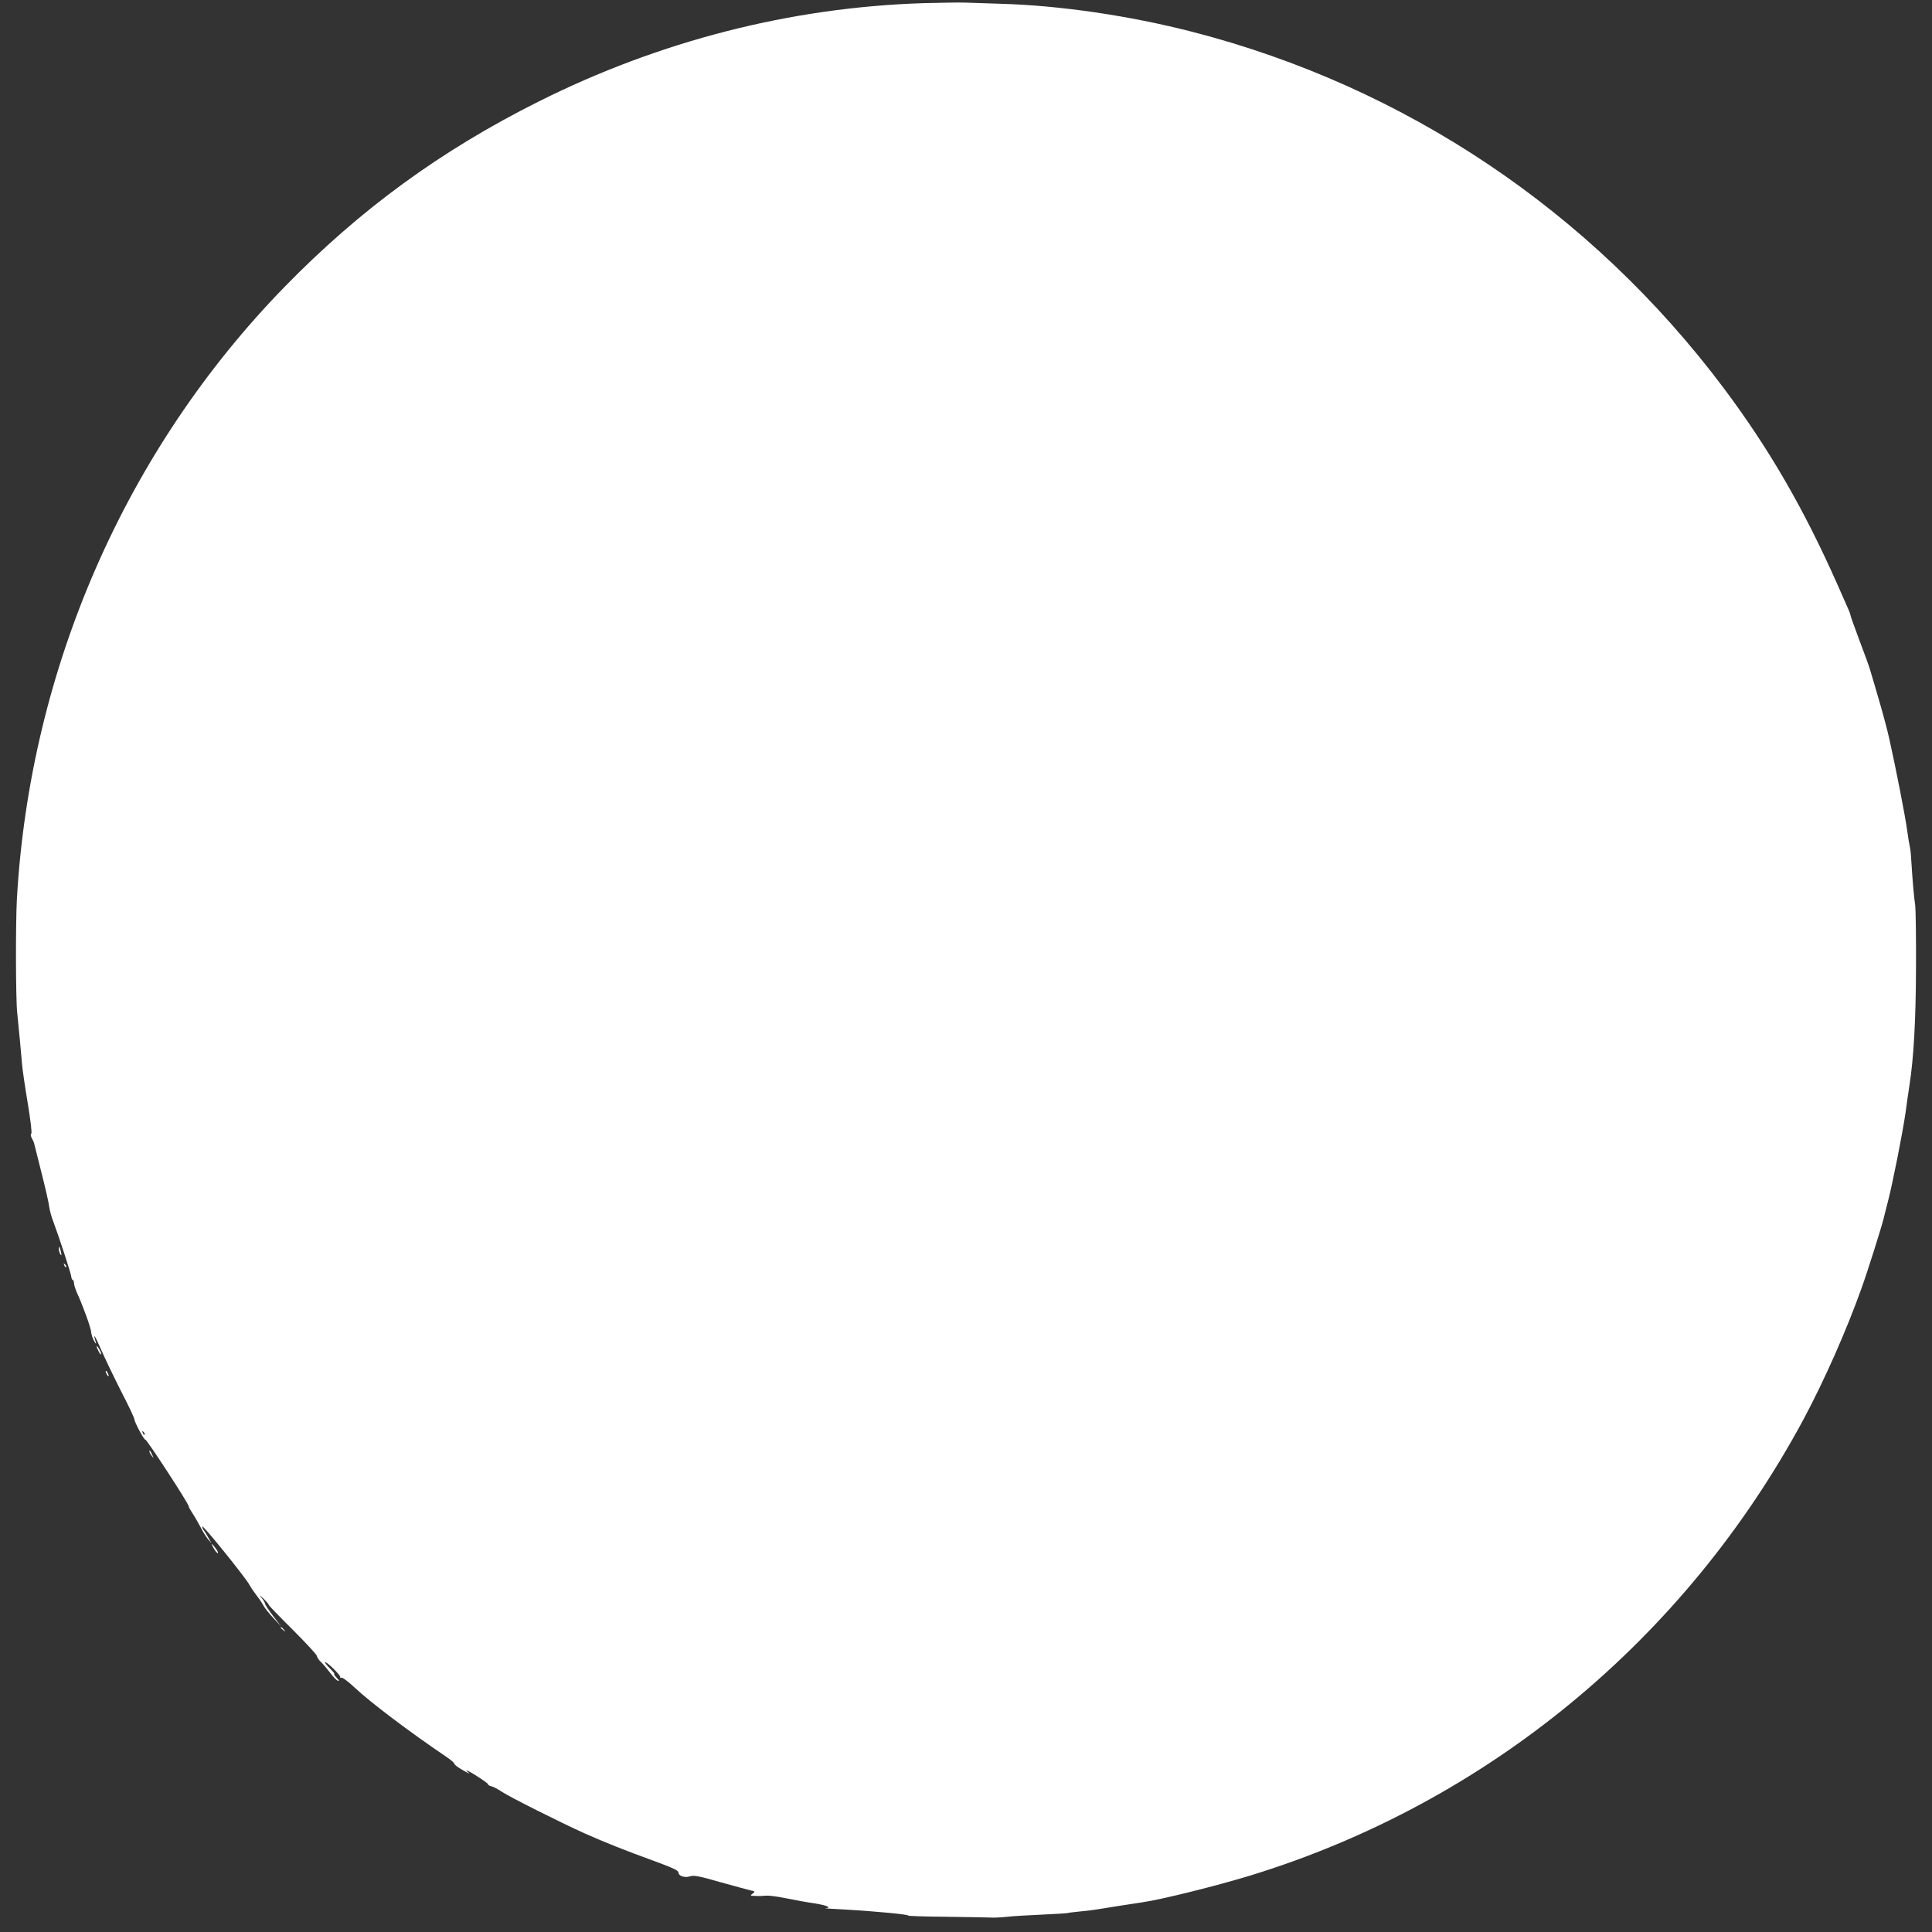 <?xml version="1.0" standalone="no"?>
<!DOCTYPE svg PUBLIC "-//W3C//DTD SVG 20010904//EN"
 "http://www.w3.org/TR/2001/REC-SVG-20010904/DTD/svg10.dtd">
<svg version="1.0" xmlns="http://www.w3.org/2000/svg"
 width="1280pt" height="1280pt" viewBox="0 0 1280 1280"
 preserveAspectRatio="xMidYMid meet">
<rect x="0" y="0" width="1280" height="1280" fill="#333333" stroke="none"/>
<g transform="translate(0,1280) scale(0.1,-0.1)"
fill="#ffffff" stroke="none">
<path d="M6115 12779 c-876 -28 -1744 -250 -2545 -651 -648 -324 -1185 -716
-1685 -1229 -1053 -1081 -1686 -2529 -1773 -4054 -9 -161 -8 -667 2 -755 11
-110 25 -251 31 -330 3 -41 21 -163 39 -270 19 -116 29 -198 23 -201 -5 -4 -4
-16 4 -30 7 -13 14 -28 15 -34 1 -5 23 -93 49 -195 26 -102 49 -203 51 -225 3
-22 14 -65 26 -95 41 -110 118 -346 120 -367 1 -13 6 -23 10 -23 4 0 8 -9 8
-20 0 -11 9 -39 19 -63 39 -84 93 -233 95 -262 1 -16 10 -43 20 -60 9 -16 15
-22 12 -12 -22 71 -10 56 31 -38 26 -60 87 -187 135 -282 49 -94 88 -177 88
-185 0 -18 65 -141 73 -136 8 4 287 -424 287 -441 0 -6 12 -27 26 -48 14 -21
38 -63 54 -93 15 -30 38 -66 50 -80 l22 -25 -23 40 c-12 22 -26 44 -31 49 -4
6 -8 16 -8 23 0 16 284 -335 312 -386 11 -20 33 -52 48 -71 15 -19 35 -48 44
-65 8 -16 39 -55 67 -85 l52 -55 -53 68 c-28 37 -53 74 -54 82 -1 8 -13 27
-26 42 -17 19 -12 16 13 -6 20 -19 37 -38 37 -43 0 -4 72 -79 160 -166 88 -88
160 -166 160 -174 0 -8 12 -25 26 -39 14 -13 41 -45 60 -70 19 -26 42 -50 51
-54 13 -4 11 1 -6 19 -14 15 -21 26 -16 26 4 0 -9 16 -29 36 -20 20 -35 38
-32 41 8 8 106 -89 100 -98 -3 -5 1 -7 8 -4 7 3 47 -27 88 -66 102 -96 365
-295 608 -459 28 -19 52 -39 52 -45 0 -5 19 -21 43 -35 45 -27 72 -39 47 -21
-8 6 -12 11 -8 11 14 0 148 -87 142 -92 -3 -3 6 -8 20 -12 14 -3 46 -20 71
-37 49 -33 385 -202 547 -275 137 -61 270 -114 463 -184 122 -45 160 -62 160
-76 0 -23 42 -37 77 -25 24 8 60 2 201 -39 95 -26 185 -51 202 -55 29 -6 29
-7 11 -21 -18 -13 -17 -14 20 -15 21 -1 42 -1 46 0 35 5 78 0 163 -17 55 -11
136 -26 180 -32 82 -13 119 -29 75 -32 -14 -1 43 -5 125 -9 199 -11 428 -33
421 -40 -3 -3 108 -7 246 -8 139 -2 271 -4 293 -5 22 -2 72 0 110 4 39 5 144
11 235 15 91 4 167 9 170 10 3 2 37 6 75 10 39 3 95 10 125 15 54 9 231 37
300 47 126 18 486 108 710 176 1570 481 2883 1563 3669 3024 138 258 285 590
384 868 41 113 131 400 146 460 5 22 19 75 30 119 30 115 97 453 116 586 8 63
20 142 25 175 29 184 43 437 44 785 1 201 -2 385 -5 410 -8 50 -18 166 -25
280 -2 41 -6 86 -9 100 -8 40 -12 62 -19 115 -13 97 -76 419 -120 615 -13 58
-45 177 -71 265 -26 88 -51 175 -57 193 -5 18 -36 103 -69 190 -32 86 -59 161
-59 165 0 5 -6 23 -14 40 -8 18 -42 94 -75 170 -222 500 -451 895 -752 1297
-878 1170 -2110 1996 -3519 2359 -415 107 -878 175 -1270 186 -102 3 -212 7
-245 8 -33 1 -154 -1 -270 -4z m-5157 -9484 c-3 -3 -9 2 -12 12 -6 14 -5 15 5
6 7 -7 10 -15 7 -18z"/>
<path d="M390 4524 c0 -10 5 -26 10 -34 8 -11 9 -7 4 15 -8 37 -14 45 -14 19z"/>
<path d="M426 4417 c3 -10 9 -15 12 -12 3 3 0 11 -7 18 -10 9 -11 8 -5 -6z"/>
<path d="M640 3879 c0 -4 7 -20 15 -35 8 -16 15 -22 15 -13 0 14 -29 61 -30
48z"/>
<path d="M700 3715 c0 -5 5 -17 10 -25 5 -8 10 -10 10 -5 0 6 -5 17 -10 25 -5
8 -10 11 -10 5z"/>
<path d="M990 3184 c0 -6 7 -19 16 -30 14 -18 14 -18 3 6 -14 31 -19 36 -19
24z"/>
<path d="M1417 2540 c9 -16 21 -30 26 -30 5 0 -1 14 -13 30 -12 17 -24 30 -26
30 -3 0 3 -13 13 -30z"/>
<path d="M1860 2016 c0 -2 8 -10 18 -17 15 -13 16 -12 3 4 -13 16 -21 21 -21
13z"/>
</g>
</svg>
